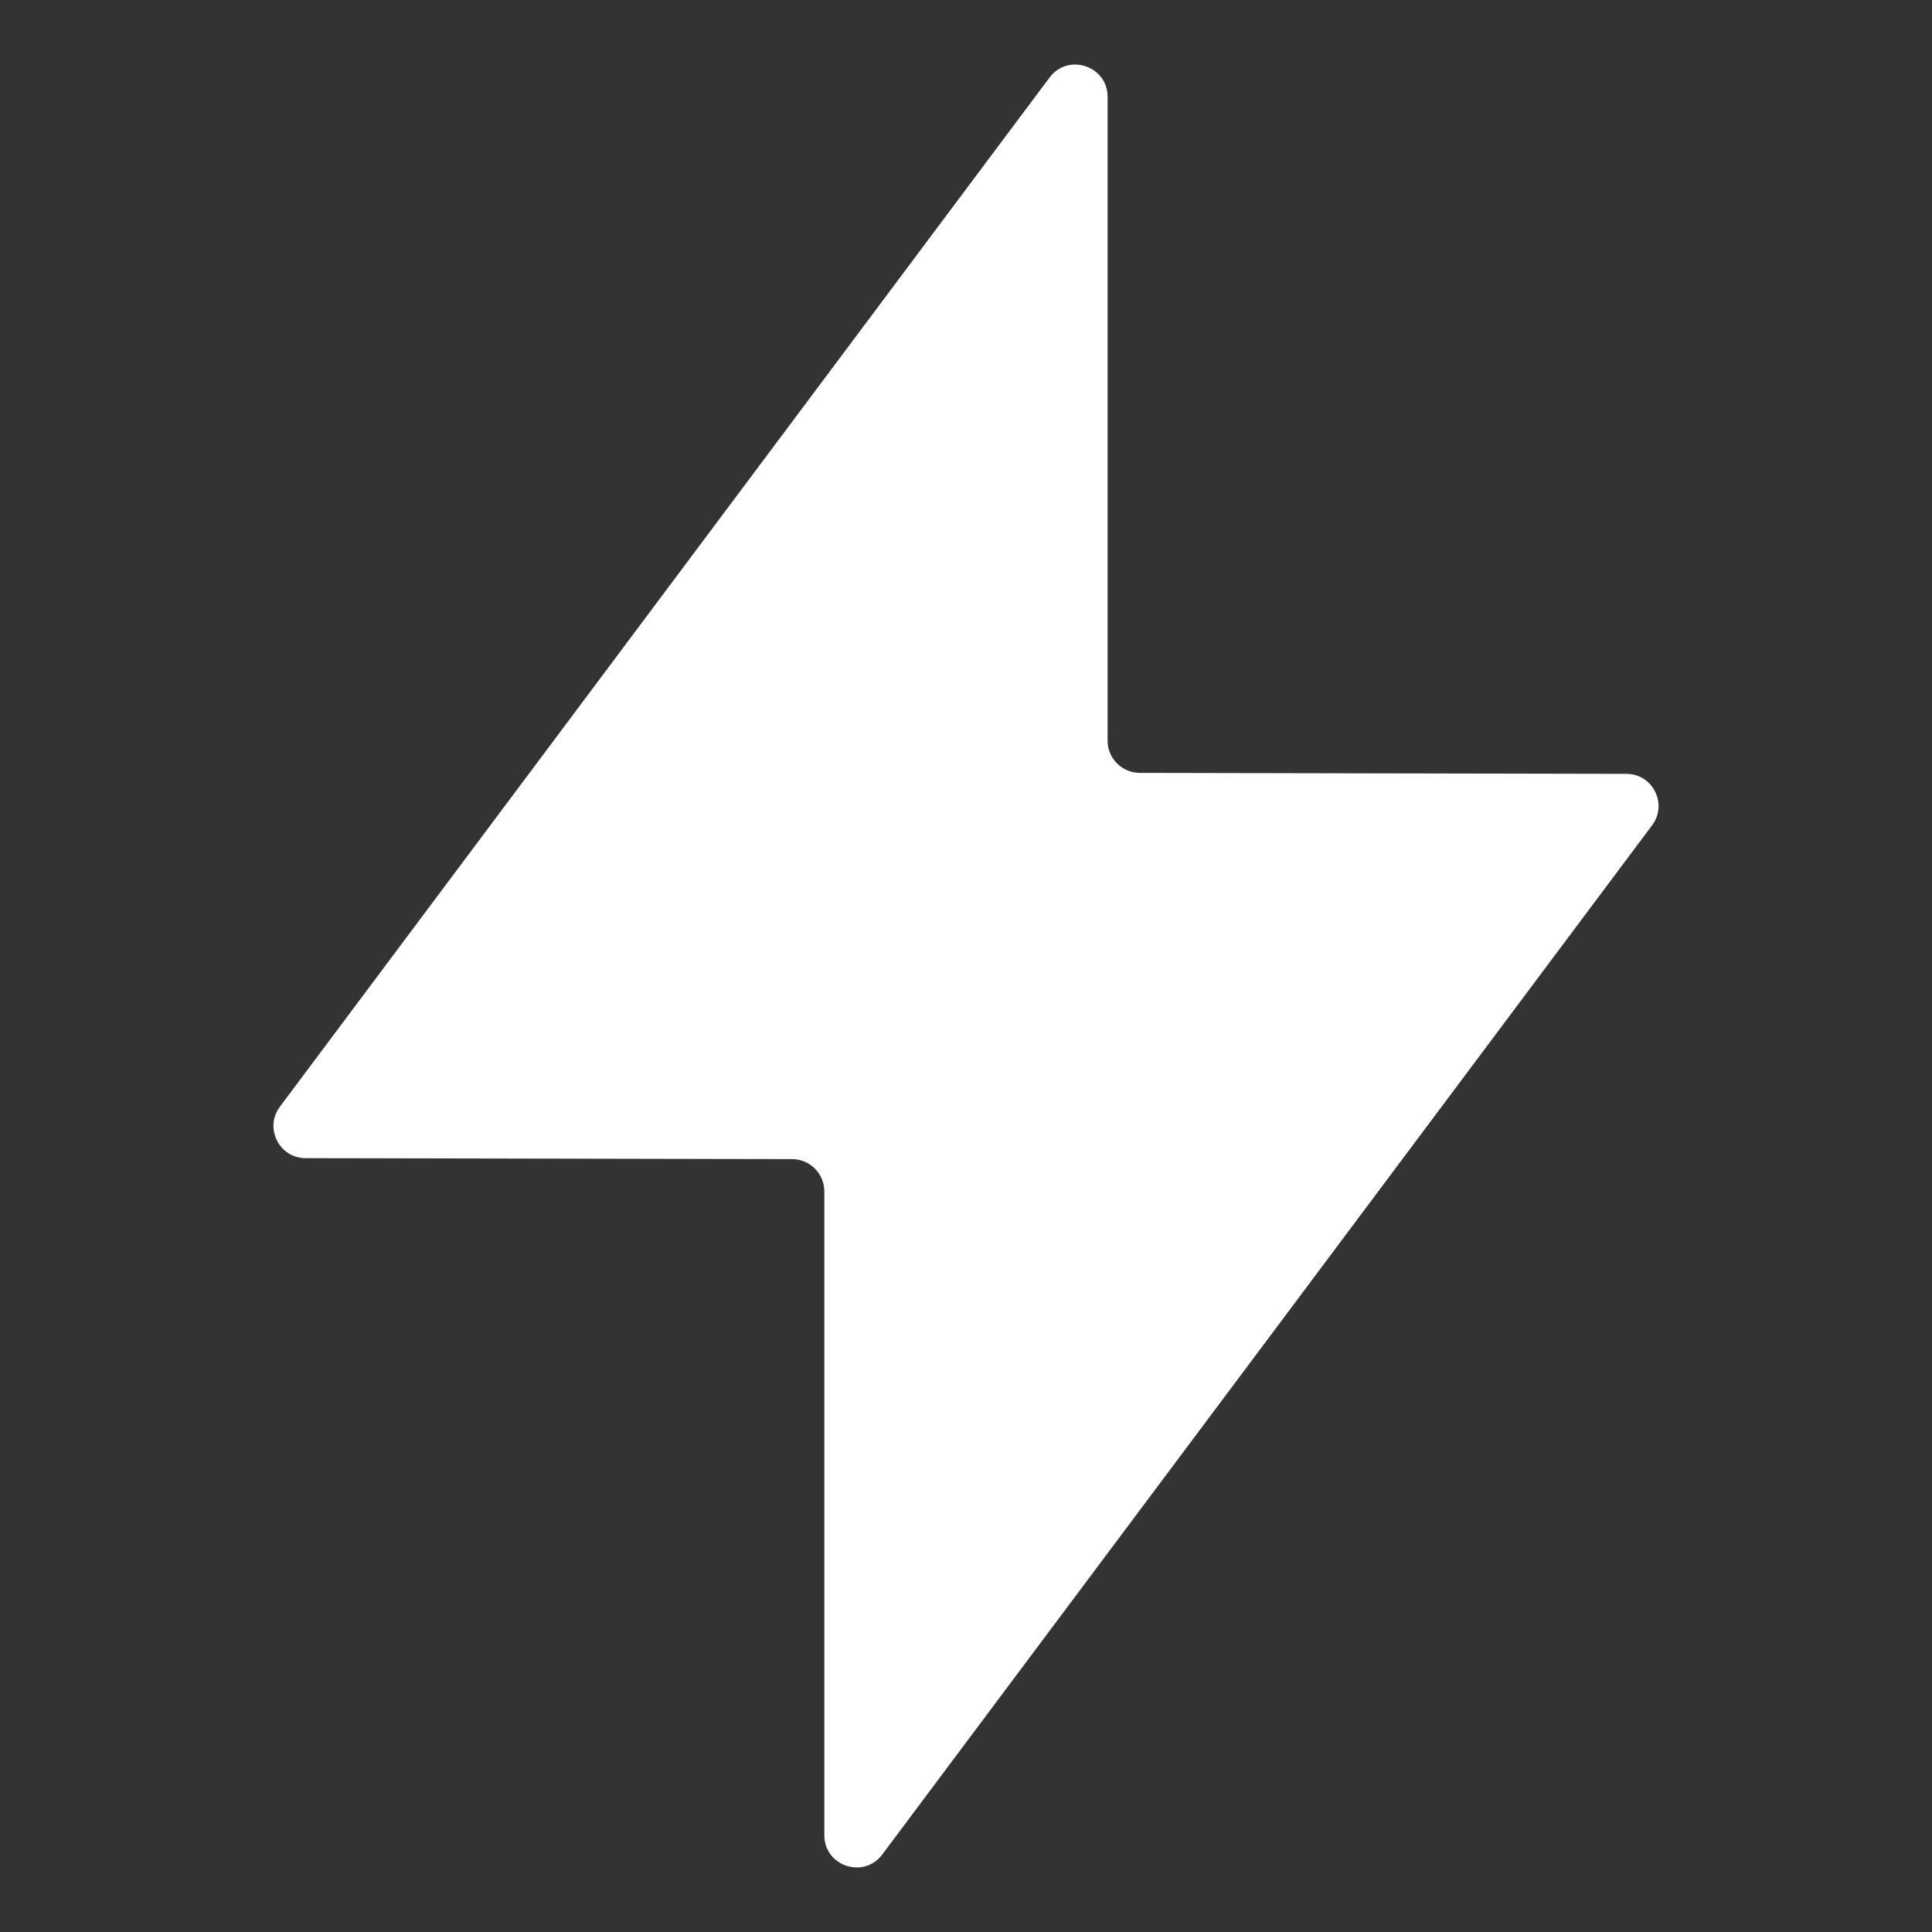 <?xml version="1.0" encoding="UTF-8"?> <svg xmlns="http://www.w3.org/2000/svg" width="24" height="24" viewBox="0 0 24 24" fill="none"><rect x="0" y="0" width="24" height="24" fill="#333333" stroke="none"/> <path fill-rule="evenodd" clip-rule="evenodd" d="M13.038 0.963C13.269 0.655 13.759 0.818 13.759 1.203V9.201C13.759 9.421 13.937 9.6 14.158 9.601L20.203 9.613C20.532 9.613 20.72 9.989 20.523 10.252L10.96 23.037C10.73 23.345 10.24 23.182 10.24 22.797V14.799C10.24 14.579 10.061 14.4 9.841 14.399L3.797 14.387C3.468 14.387 3.28 14.011 3.477 13.748L13.038 0.963Z" fill="white"></path> </svg> 